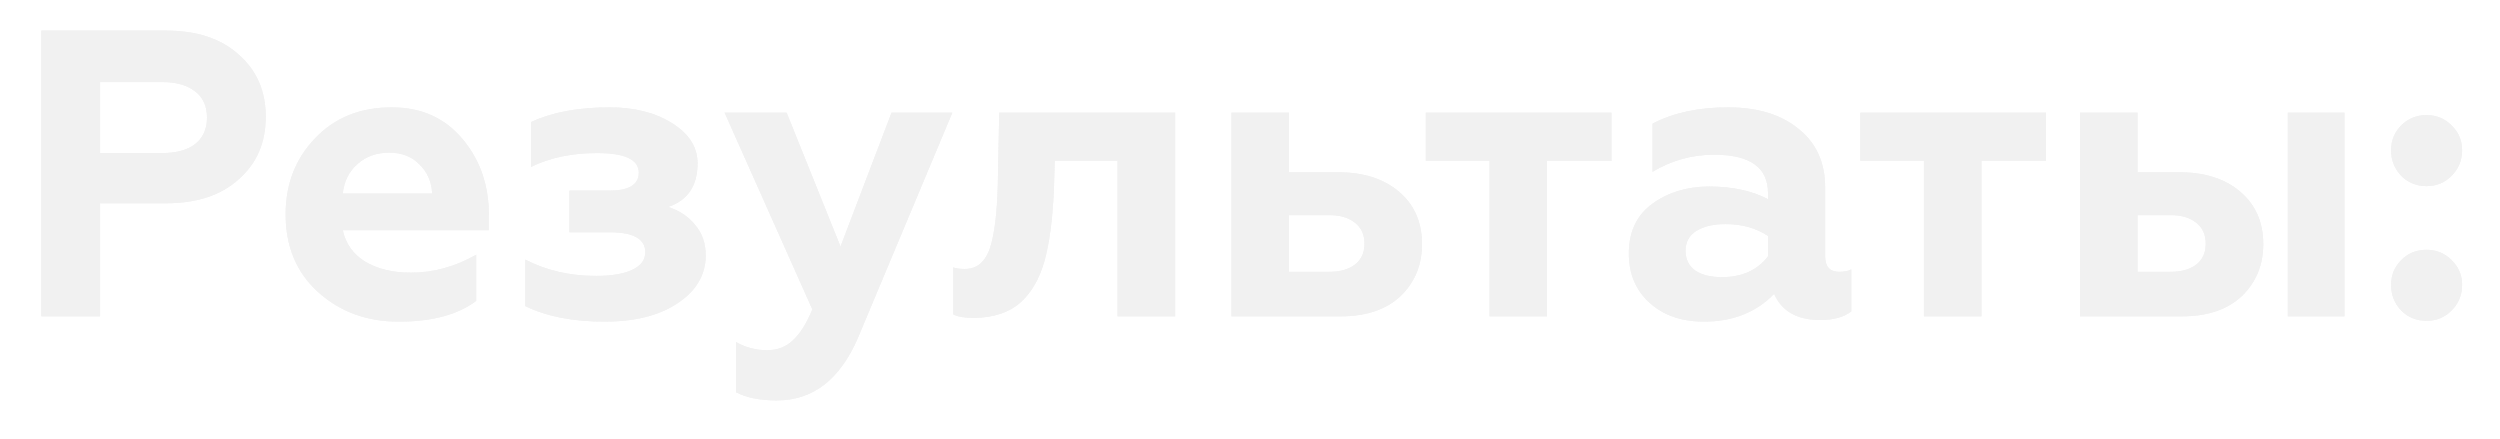 <?xml version="1.0" encoding="UTF-8"?> <svg xmlns="http://www.w3.org/2000/svg" width="245" height="43" viewBox="0 0 245 43" fill="none"> <g filter="url(#filter0_f)"> <path d="M9.805 31H4.045V3H16.285C19.298 3 21.672 3.787 23.405 5.36C25.165 6.907 26.045 8.933 26.045 11.44C26.045 13.973 25.165 16.013 23.405 17.56C21.672 19.133 19.298 19.92 16.285 19.92H9.805V31ZM9.805 8.04V15H15.885C17.271 15 18.352 14.707 19.125 14.12C19.898 13.507 20.285 12.64 20.285 11.52C20.285 10.4 19.898 9.547 19.125 8.96C18.352 8.347 17.271 8.04 15.885 8.04H9.805ZM39.071 31.52C35.951 31.52 33.324 30.56 31.191 28.64C29.057 26.72 27.991 24.173 27.991 21C27.991 18.04 28.951 15.56 30.871 13.56C32.791 11.533 35.297 10.52 38.391 10.52C41.271 10.52 43.577 11.547 45.311 13.6C47.044 15.653 47.911 18.147 47.911 21.08V22.56H33.591C33.884 23.893 34.617 24.92 35.791 25.64C36.991 26.36 38.484 26.72 40.271 26.72C42.484 26.72 44.617 26.133 46.671 24.96V29.48C44.884 30.84 42.351 31.52 39.071 31.52ZM33.591 18.96H42.351C42.297 17.813 41.884 16.867 41.111 16.12C40.364 15.347 39.377 14.96 38.151 14.96C36.897 14.96 35.857 15.333 35.031 16.08C34.204 16.8 33.724 17.76 33.591 18.96ZM59.24 31.52C56.147 31.52 53.56 31.013 51.48 30V25.44C53.534 26.507 55.854 27.04 58.441 27.04C59.961 27.04 61.134 26.84 61.961 26.44C62.814 26.04 63.24 25.467 63.24 24.72C63.24 23.413 62.067 22.76 59.721 22.76H55.8V18.68H59.721C61.641 18.68 62.6 18.093 62.6 16.92C62.6 15.64 61.24 15 58.52 15C56.041 15 53.88 15.453 52.041 16.36V11.96C54.094 11 56.667 10.52 59.761 10.52C62.187 10.52 64.227 11.04 65.88 12.08C67.534 13.12 68.361 14.427 68.361 16C68.361 18.213 67.4 19.64 65.481 20.28C66.574 20.627 67.454 21.213 68.121 22.04C68.814 22.84 69.16 23.84 69.16 25.04C69.16 26.933 68.24 28.493 66.4 29.72C64.614 30.92 62.227 31.52 59.24 31.52ZM76.129 39.24C74.476 39.24 73.143 38.973 72.129 38.44V33.52C73.063 34.053 74.076 34.32 75.169 34.32C76.183 34.32 77.023 34 77.689 33.36C78.383 32.747 79.023 31.733 79.609 30.32L71.01 11.04H77.09L82.37 24.16L87.37 11.04H93.329L84.09 33.08C82.329 37.187 79.676 39.24 76.129 39.24ZM109.525 15.76H103.365L103.285 18.56C103.152 21.52 102.845 23.853 102.365 25.56C101.859 27.347 101.059 28.72 99.966 29.68C98.899 30.613 97.419 31.107 95.525 31.16C94.539 31.16 93.832 31.04 93.406 30.8V26.2C93.699 26.307 94.085 26.36 94.566 26.36C95.872 26.36 96.739 25.507 97.165 23.8C97.566 22.28 97.779 19.987 97.805 16.92L97.925 11.04H115.165V31H109.525V15.76ZM131.398 31H120.678V11.04H126.318V16.88H131.118C133.625 16.88 135.625 17.52 137.118 18.8C138.611 20.08 139.358 21.787 139.358 23.92C139.358 25.947 138.665 27.64 137.278 29C135.865 30.333 133.905 31 131.398 31ZM126.318 21.08V26.64H130.238C131.331 26.64 132.185 26.4 132.798 25.92C133.411 25.44 133.718 24.76 133.718 23.88C133.718 23 133.411 22.32 132.798 21.84C132.185 21.333 131.331 21.08 130.238 21.08H126.318ZM151.609 31H145.969V15.76H139.729V11.04H157.929V15.76H151.609V31ZM180.264 26.64C180.744 26.64 181.131 26.56 181.424 26.4V30.52C180.704 31.08 179.691 31.36 178.384 31.36C176.117 31.36 174.611 30.507 173.864 28.8C172.104 30.613 169.811 31.52 166.984 31.52C164.797 31.52 163.024 30.907 161.664 29.68C160.304 28.453 159.624 26.84 159.624 24.84C159.624 22.707 160.397 21.08 161.944 19.96C163.491 18.84 165.344 18.28 167.504 18.28C169.771 18.28 171.691 18.693 173.264 19.52V18.92C173.264 16.413 171.504 15.16 167.984 15.16C165.824 15.16 163.811 15.72 161.944 16.84V12.12C163.971 11.053 166.437 10.52 169.344 10.52C172.224 10.52 174.517 11.213 176.224 12.6C177.984 13.987 178.864 15.907 178.864 18.36V25.12C178.864 26.133 179.331 26.64 180.264 26.64ZM173.264 25.12V23.12C172.091 22.347 170.704 21.96 169.104 21.96C167.904 21.96 166.944 22.187 166.224 22.64C165.531 23.093 165.184 23.733 165.184 24.56C165.184 25.413 165.504 26.067 166.144 26.52C166.784 26.947 167.651 27.16 168.744 27.16C170.717 27.16 172.224 26.48 173.264 25.12ZM194.187 31H188.547V15.76H182.307V11.04H200.507V15.76H194.187V31ZM229.762 31H224.202V11.04H229.762V31ZM213.842 31H203.842V11.04H209.482V16.88H213.562C216.069 16.88 218.069 17.52 219.562 18.8C221.055 20.08 221.802 21.787 221.802 23.92C221.802 25.947 221.109 27.64 219.722 29C218.309 30.333 216.349 31 213.842 31ZM209.482 21.08V26.64H212.682C213.775 26.64 214.629 26.4 215.242 25.92C215.855 25.44 216.162 24.76 216.162 23.88C216.162 23 215.855 22.32 215.242 21.84C214.629 21.333 213.775 21.08 212.682 21.08H209.482ZM237.807 18.24C236.821 18.24 235.994 17.907 235.327 17.24C234.661 16.547 234.327 15.707 234.327 14.72C234.327 13.76 234.661 12.947 235.327 12.28C235.994 11.613 236.821 11.28 237.807 11.28C238.767 11.28 239.581 11.613 240.247 12.28C240.941 12.947 241.287 13.76 241.287 14.72C241.287 15.707 240.941 16.547 240.247 17.24C239.581 17.907 238.767 18.24 237.807 18.24ZM237.807 31.44C236.821 31.44 235.994 31.107 235.327 30.44C234.661 29.747 234.327 28.907 234.327 27.92C234.327 26.96 234.661 26.147 235.327 25.48C235.994 24.813 236.821 24.48 237.807 24.48C238.767 24.48 239.581 24.813 240.247 25.48C240.941 26.147 241.287 26.96 241.287 27.92C241.287 28.907 240.941 29.747 240.247 30.44C239.581 31.107 238.767 31.44 237.807 31.44Z" fill="#F1F1F1"></path> </g> <path d="M9.805 31H4.045V3H16.285C19.298 3 21.672 3.787 23.405 5.36C25.165 6.907 26.045 8.933 26.045 11.44C26.045 13.973 25.165 16.013 23.405 17.56C21.672 19.133 19.298 19.92 16.285 19.92H9.805V31ZM9.805 8.04V15H15.885C17.271 15 18.352 14.707 19.125 14.12C19.898 13.507 20.285 12.64 20.285 11.52C20.285 10.4 19.898 9.547 19.125 8.96C18.352 8.347 17.271 8.04 15.885 8.04H9.805ZM39.071 31.52C35.951 31.52 33.324 30.56 31.191 28.64C29.057 26.72 27.991 24.173 27.991 21C27.991 18.04 28.951 15.56 30.871 13.56C32.791 11.533 35.297 10.52 38.391 10.52C41.271 10.52 43.577 11.547 45.311 13.6C47.044 15.653 47.911 18.147 47.911 21.08V22.56H33.591C33.884 23.893 34.617 24.92 35.791 25.64C36.991 26.36 38.484 26.72 40.271 26.72C42.484 26.72 44.617 26.133 46.671 24.96V29.48C44.884 30.84 42.351 31.52 39.071 31.52ZM33.591 18.96H42.351C42.297 17.813 41.884 16.867 41.111 16.12C40.364 15.347 39.377 14.96 38.151 14.96C36.897 14.96 35.857 15.333 35.031 16.08C34.204 16.8 33.724 17.76 33.591 18.96ZM59.24 31.52C56.147 31.52 53.56 31.013 51.48 30V25.44C53.534 26.507 55.854 27.04 58.441 27.04C59.961 27.04 61.134 26.84 61.961 26.44C62.814 26.04 63.24 25.467 63.24 24.72C63.24 23.413 62.067 22.76 59.721 22.76H55.8V18.68H59.721C61.641 18.68 62.6 18.093 62.6 16.92C62.6 15.64 61.24 15 58.52 15C56.041 15 53.88 15.453 52.041 16.36V11.96C54.094 11 56.667 10.52 59.761 10.52C62.187 10.52 64.227 11.04 65.88 12.08C67.534 13.12 68.361 14.427 68.361 16C68.361 18.213 67.4 19.64 65.481 20.28C66.574 20.627 67.454 21.213 68.121 22.04C68.814 22.84 69.16 23.84 69.16 25.04C69.16 26.933 68.24 28.493 66.4 29.72C64.614 30.92 62.227 31.52 59.24 31.52ZM76.129 39.24C74.476 39.24 73.143 38.973 72.129 38.44V33.52C73.063 34.053 74.076 34.32 75.169 34.32C76.183 34.32 77.023 34 77.689 33.36C78.383 32.747 79.023 31.733 79.609 30.32L71.01 11.04H77.09L82.37 24.16L87.37 11.04H93.329L84.09 33.08C82.329 37.187 79.676 39.24 76.129 39.24ZM109.525 15.76H103.365L103.285 18.56C103.152 21.52 102.845 23.853 102.365 25.56C101.859 27.347 101.059 28.72 99.966 29.68C98.899 30.613 97.419 31.107 95.525 31.16C94.539 31.16 93.832 31.04 93.406 30.8V26.2C93.699 26.307 94.085 26.36 94.566 26.36C95.872 26.36 96.739 25.507 97.165 23.8C97.566 22.28 97.779 19.987 97.805 16.92L97.925 11.04H115.165V31H109.525V15.76ZM131.398 31H120.678V11.04H126.318V16.88H131.118C133.625 16.88 135.625 17.52 137.118 18.8C138.611 20.08 139.358 21.787 139.358 23.92C139.358 25.947 138.665 27.64 137.278 29C135.865 30.333 133.905 31 131.398 31ZM126.318 21.08V26.64H130.238C131.331 26.64 132.185 26.4 132.798 25.92C133.411 25.44 133.718 24.76 133.718 23.88C133.718 23 133.411 22.32 132.798 21.84C132.185 21.333 131.331 21.08 130.238 21.08H126.318ZM151.609 31H145.969V15.76H139.729V11.04H157.929V15.76H151.609V31ZM180.264 26.64C180.744 26.64 181.131 26.56 181.424 26.4V30.52C180.704 31.08 179.691 31.36 178.384 31.36C176.117 31.36 174.611 30.507 173.864 28.8C172.104 30.613 169.811 31.52 166.984 31.52C164.797 31.52 163.024 30.907 161.664 29.68C160.304 28.453 159.624 26.84 159.624 24.84C159.624 22.707 160.397 21.08 161.944 19.96C163.491 18.84 165.344 18.28 167.504 18.28C169.771 18.28 171.691 18.693 173.264 19.52V18.92C173.264 16.413 171.504 15.16 167.984 15.16C165.824 15.16 163.811 15.72 161.944 16.84V12.12C163.971 11.053 166.437 10.52 169.344 10.52C172.224 10.52 174.517 11.213 176.224 12.6C177.984 13.987 178.864 15.907 178.864 18.36V25.12C178.864 26.133 179.331 26.64 180.264 26.64ZM173.264 25.12V23.12C172.091 22.347 170.704 21.96 169.104 21.96C167.904 21.96 166.944 22.187 166.224 22.64C165.531 23.093 165.184 23.733 165.184 24.56C165.184 25.413 165.504 26.067 166.144 26.52C166.784 26.947 167.651 27.16 168.744 27.16C170.717 27.16 172.224 26.48 173.264 25.12ZM194.187 31H188.547V15.76H182.307V11.04H200.507V15.76H194.187V31ZM229.762 31H224.202V11.04H229.762V31ZM213.842 31H203.842V11.04H209.482V16.88H213.562C216.069 16.88 218.069 17.52 219.562 18.8C221.055 20.08 221.802 21.787 221.802 23.92C221.802 25.947 221.109 27.64 219.722 29C218.309 30.333 216.349 31 213.842 31ZM209.482 21.08V26.64H212.682C213.775 26.64 214.629 26.4 215.242 25.92C215.855 25.44 216.162 24.76 216.162 23.88C216.162 23 215.855 22.32 215.242 21.84C214.629 21.333 213.775 21.08 212.682 21.08H209.482ZM237.807 18.24C236.821 18.24 235.994 17.907 235.327 17.24C234.661 16.547 234.327 15.707 234.327 14.72C234.327 13.76 234.661 12.947 235.327 12.28C235.994 11.613 236.821 11.28 237.807 11.28C238.767 11.28 239.581 11.613 240.247 12.28C240.941 12.947 241.287 13.76 241.287 14.72C241.287 15.707 240.941 16.547 240.247 17.24C239.581 17.907 238.767 18.24 237.807 18.24ZM237.807 31.44C236.821 31.44 235.994 31.107 235.327 30.44C234.661 29.747 234.327 28.907 234.327 27.92C234.327 26.96 234.661 26.147 235.327 25.48C235.994 24.813 236.821 24.48 237.807 24.48C238.767 24.48 239.581 24.813 240.247 25.48C240.941 26.147 241.287 26.96 241.287 27.92C241.287 28.907 240.941 29.747 240.247 30.44C239.581 31.107 238.767 31.44 237.807 31.44Z" fill="#F1F1F1"></path> <defs> <filter id="filter0_f" x="1.045" y="0" width="243.242" height="42.24" filterUnits="userSpaceOnUse" color-interpolation-filters="sRGB"> <feFlood flood-opacity="0" result="BackgroundImageFix"></feFlood> <feBlend mode="normal" in="SourceGraphic" in2="BackgroundImageFix" result="shape"></feBlend> <feGaussianBlur stdDeviation="1.5" result="effect1_foregroundBlur"></feGaussianBlur> </filter> </defs> </svg> 